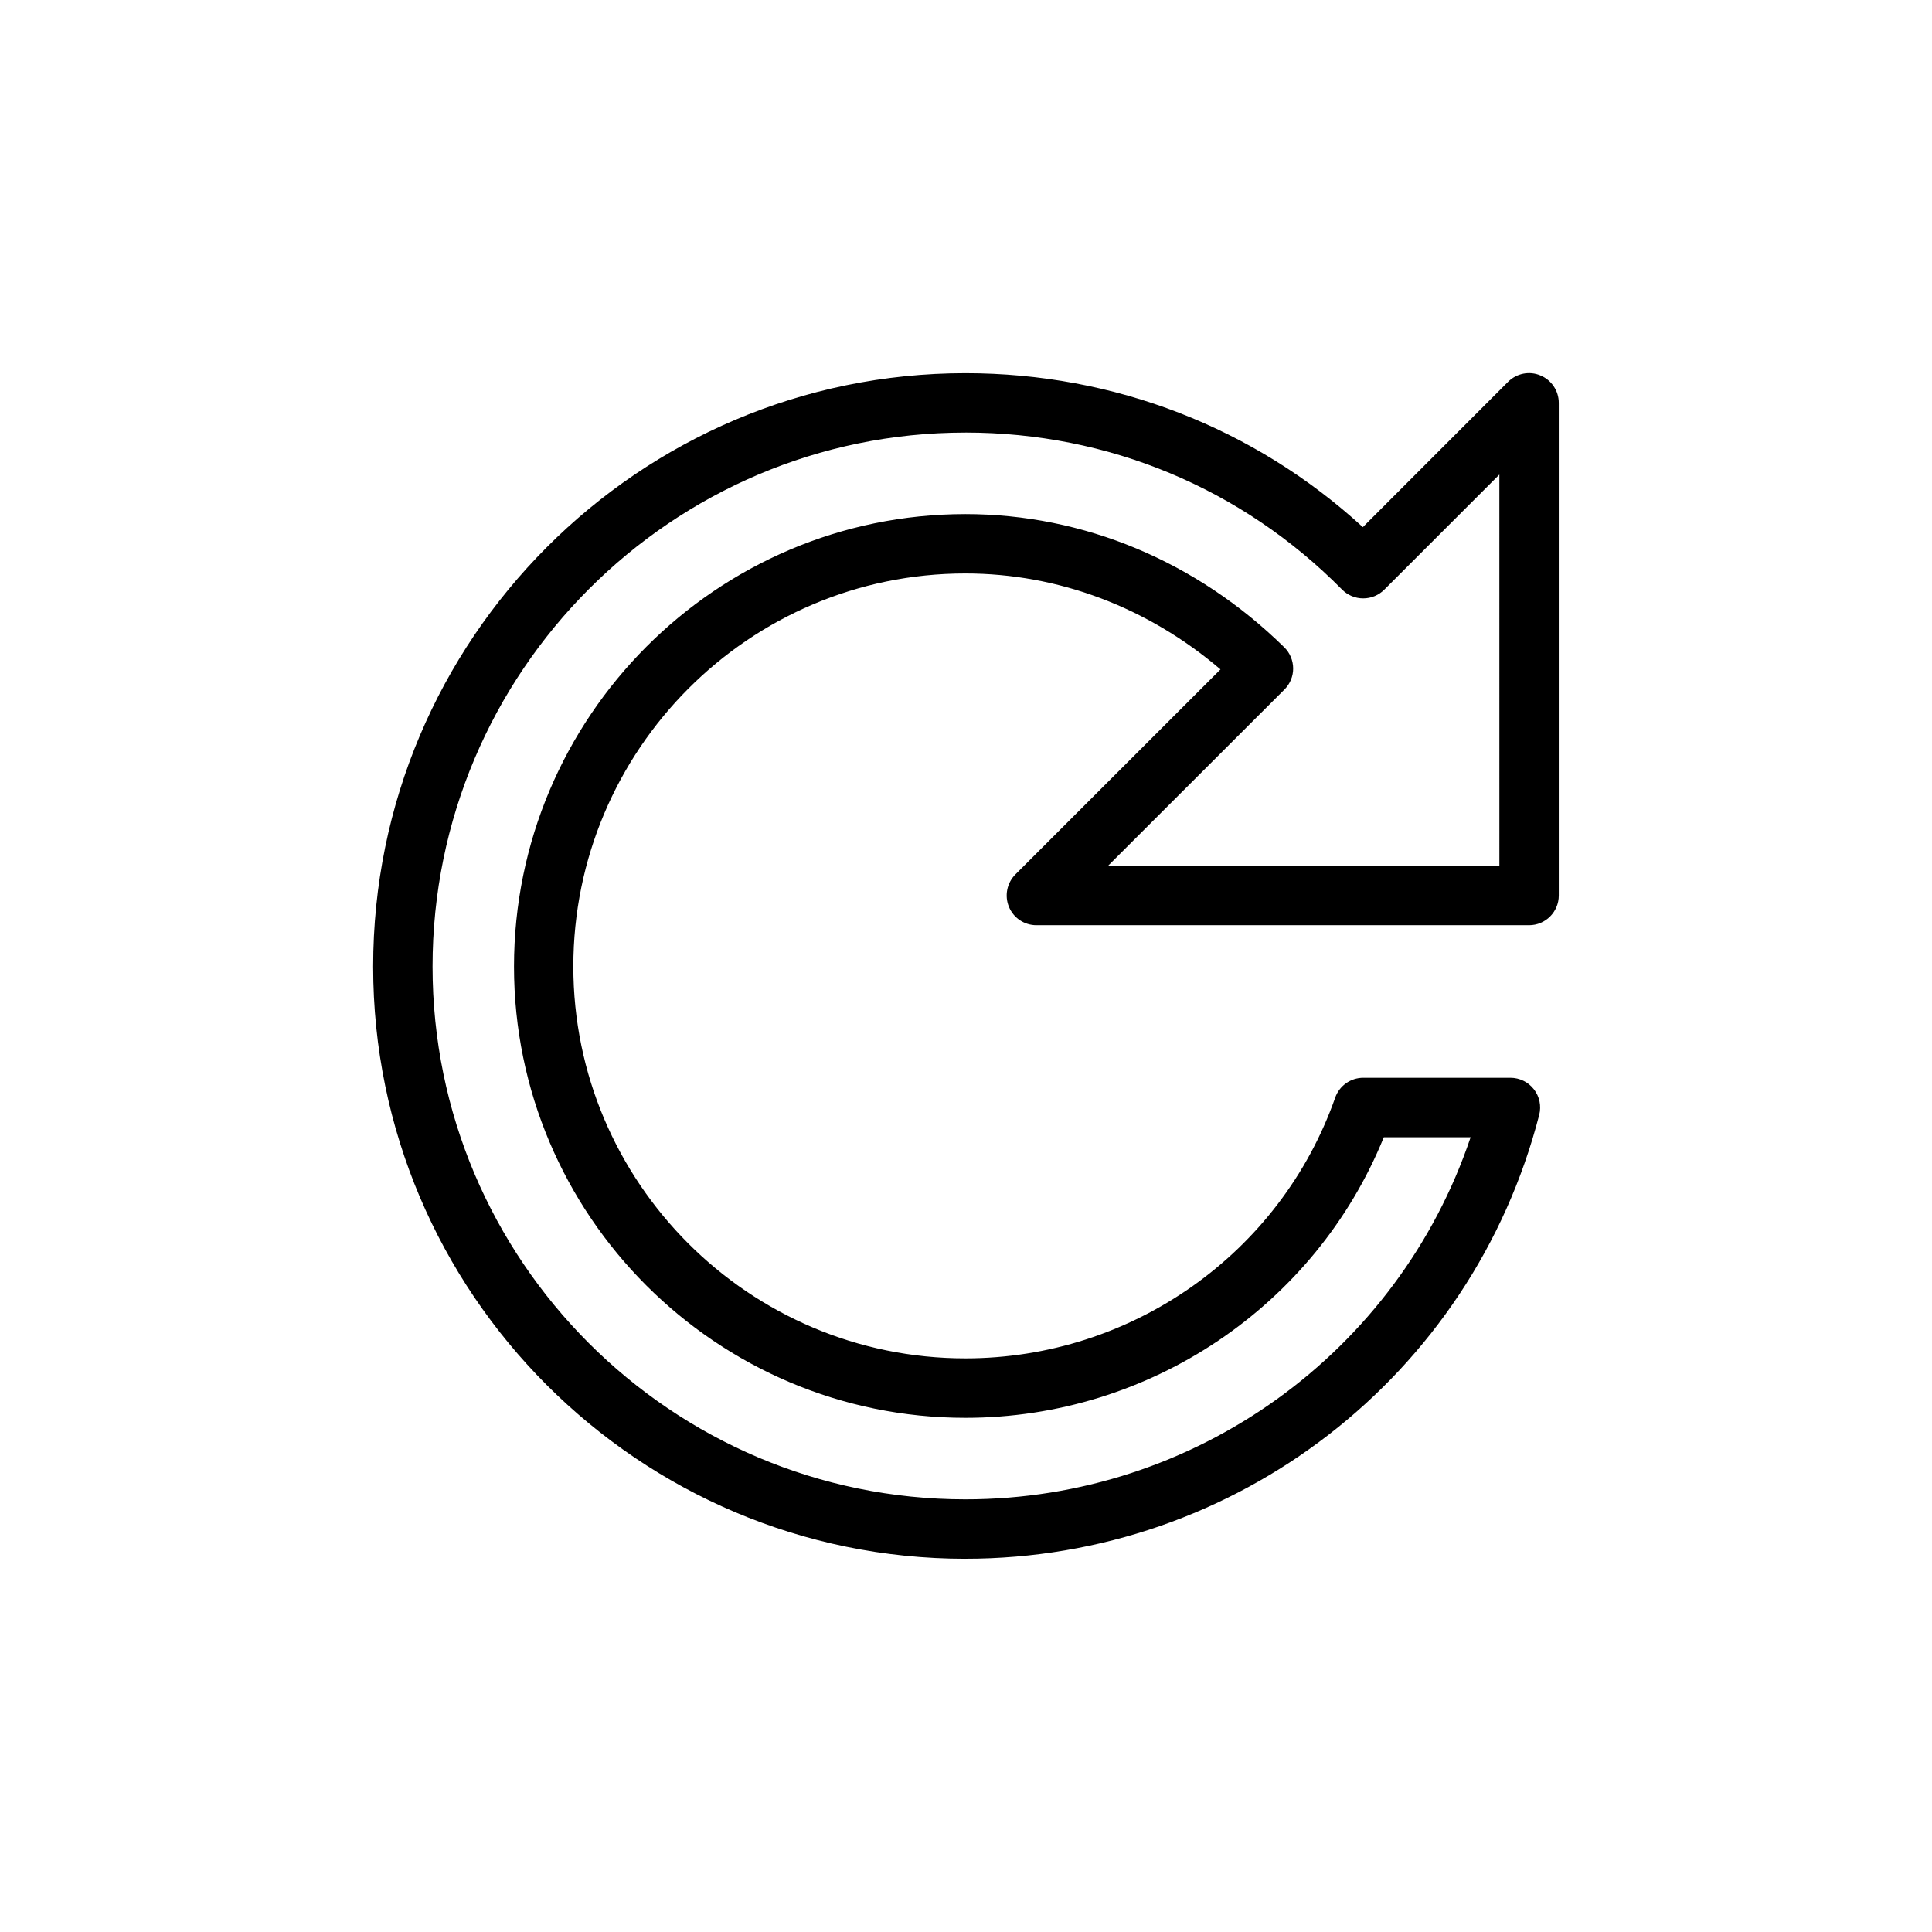 <?xml version="1.0" encoding="UTF-8"?>
<!-- The Best Svg Icon site in the world: iconSvg.co, Visit us! https://iconsvg.co -->
<svg fill="#000000" width="800px" height="800px" version="1.1" viewBox="144 144 512 512" xmlns="http://www.w3.org/2000/svg">
 <path d="m399.84 557.09c-86.547 0-156.95-70.406-156.95-156.94 0-86.703 70.406-157.25 156.95-157.25 39.453 0 76.547 14.438 105.33 40.793l38.477-38.496c2.266-2.266 5.668-2.945 8.582-1.699 2.945 1.211 4.863 4.094 4.863 7.273v130.55c0 4.344-3.527 7.871-7.871 7.871h-130.57c-3.18 0-6.062-1.922-7.273-4.863-1.211-2.945-0.535-6.328 1.699-8.582l54.363-54.348c-19.27-16.453-42.996-25.426-67.621-25.426-57.277 0-103.88 46.727-103.88 104.16 0 57.262 46.602 103.85 103.88 103.85 44.098 0 83.492-27.773 98.023-69.102 1.102-3.148 4.094-5.258 7.43-5.258h38.996c2.426 0 4.738 1.117 6.234 3.055 1.496 1.922 2 4.426 1.402 6.785-17.832 69.254-80.367 117.62-152.07 117.62zm0-298.45c-77.855 0-141.21 63.48-141.21 141.51 0 77.855 63.34 141.19 141.21 141.19 61.055 0 114.71-38.98 133.89-95.961h-23.004c-18.152 44.699-62 74.359-110.89 74.359-65.953 0-119.62-53.641-119.62-119.59 0-66.125 53.656-119.91 119.62-119.91 31.332 0 61.34 12.531 84.516 35.312 1.496 1.465 2.332 3.481 2.348 5.574s-0.82 4.109-2.297 5.59l-46.742 46.711h103.69l-0.004-103.66-30.512 30.512c-1.48 1.48-3.481 2.297-5.574 2.297h-0.016c-2.109 0-4.109-0.852-5.574-2.332-26.512-26.824-61.949-41.609-99.832-41.609z"/>
</svg>